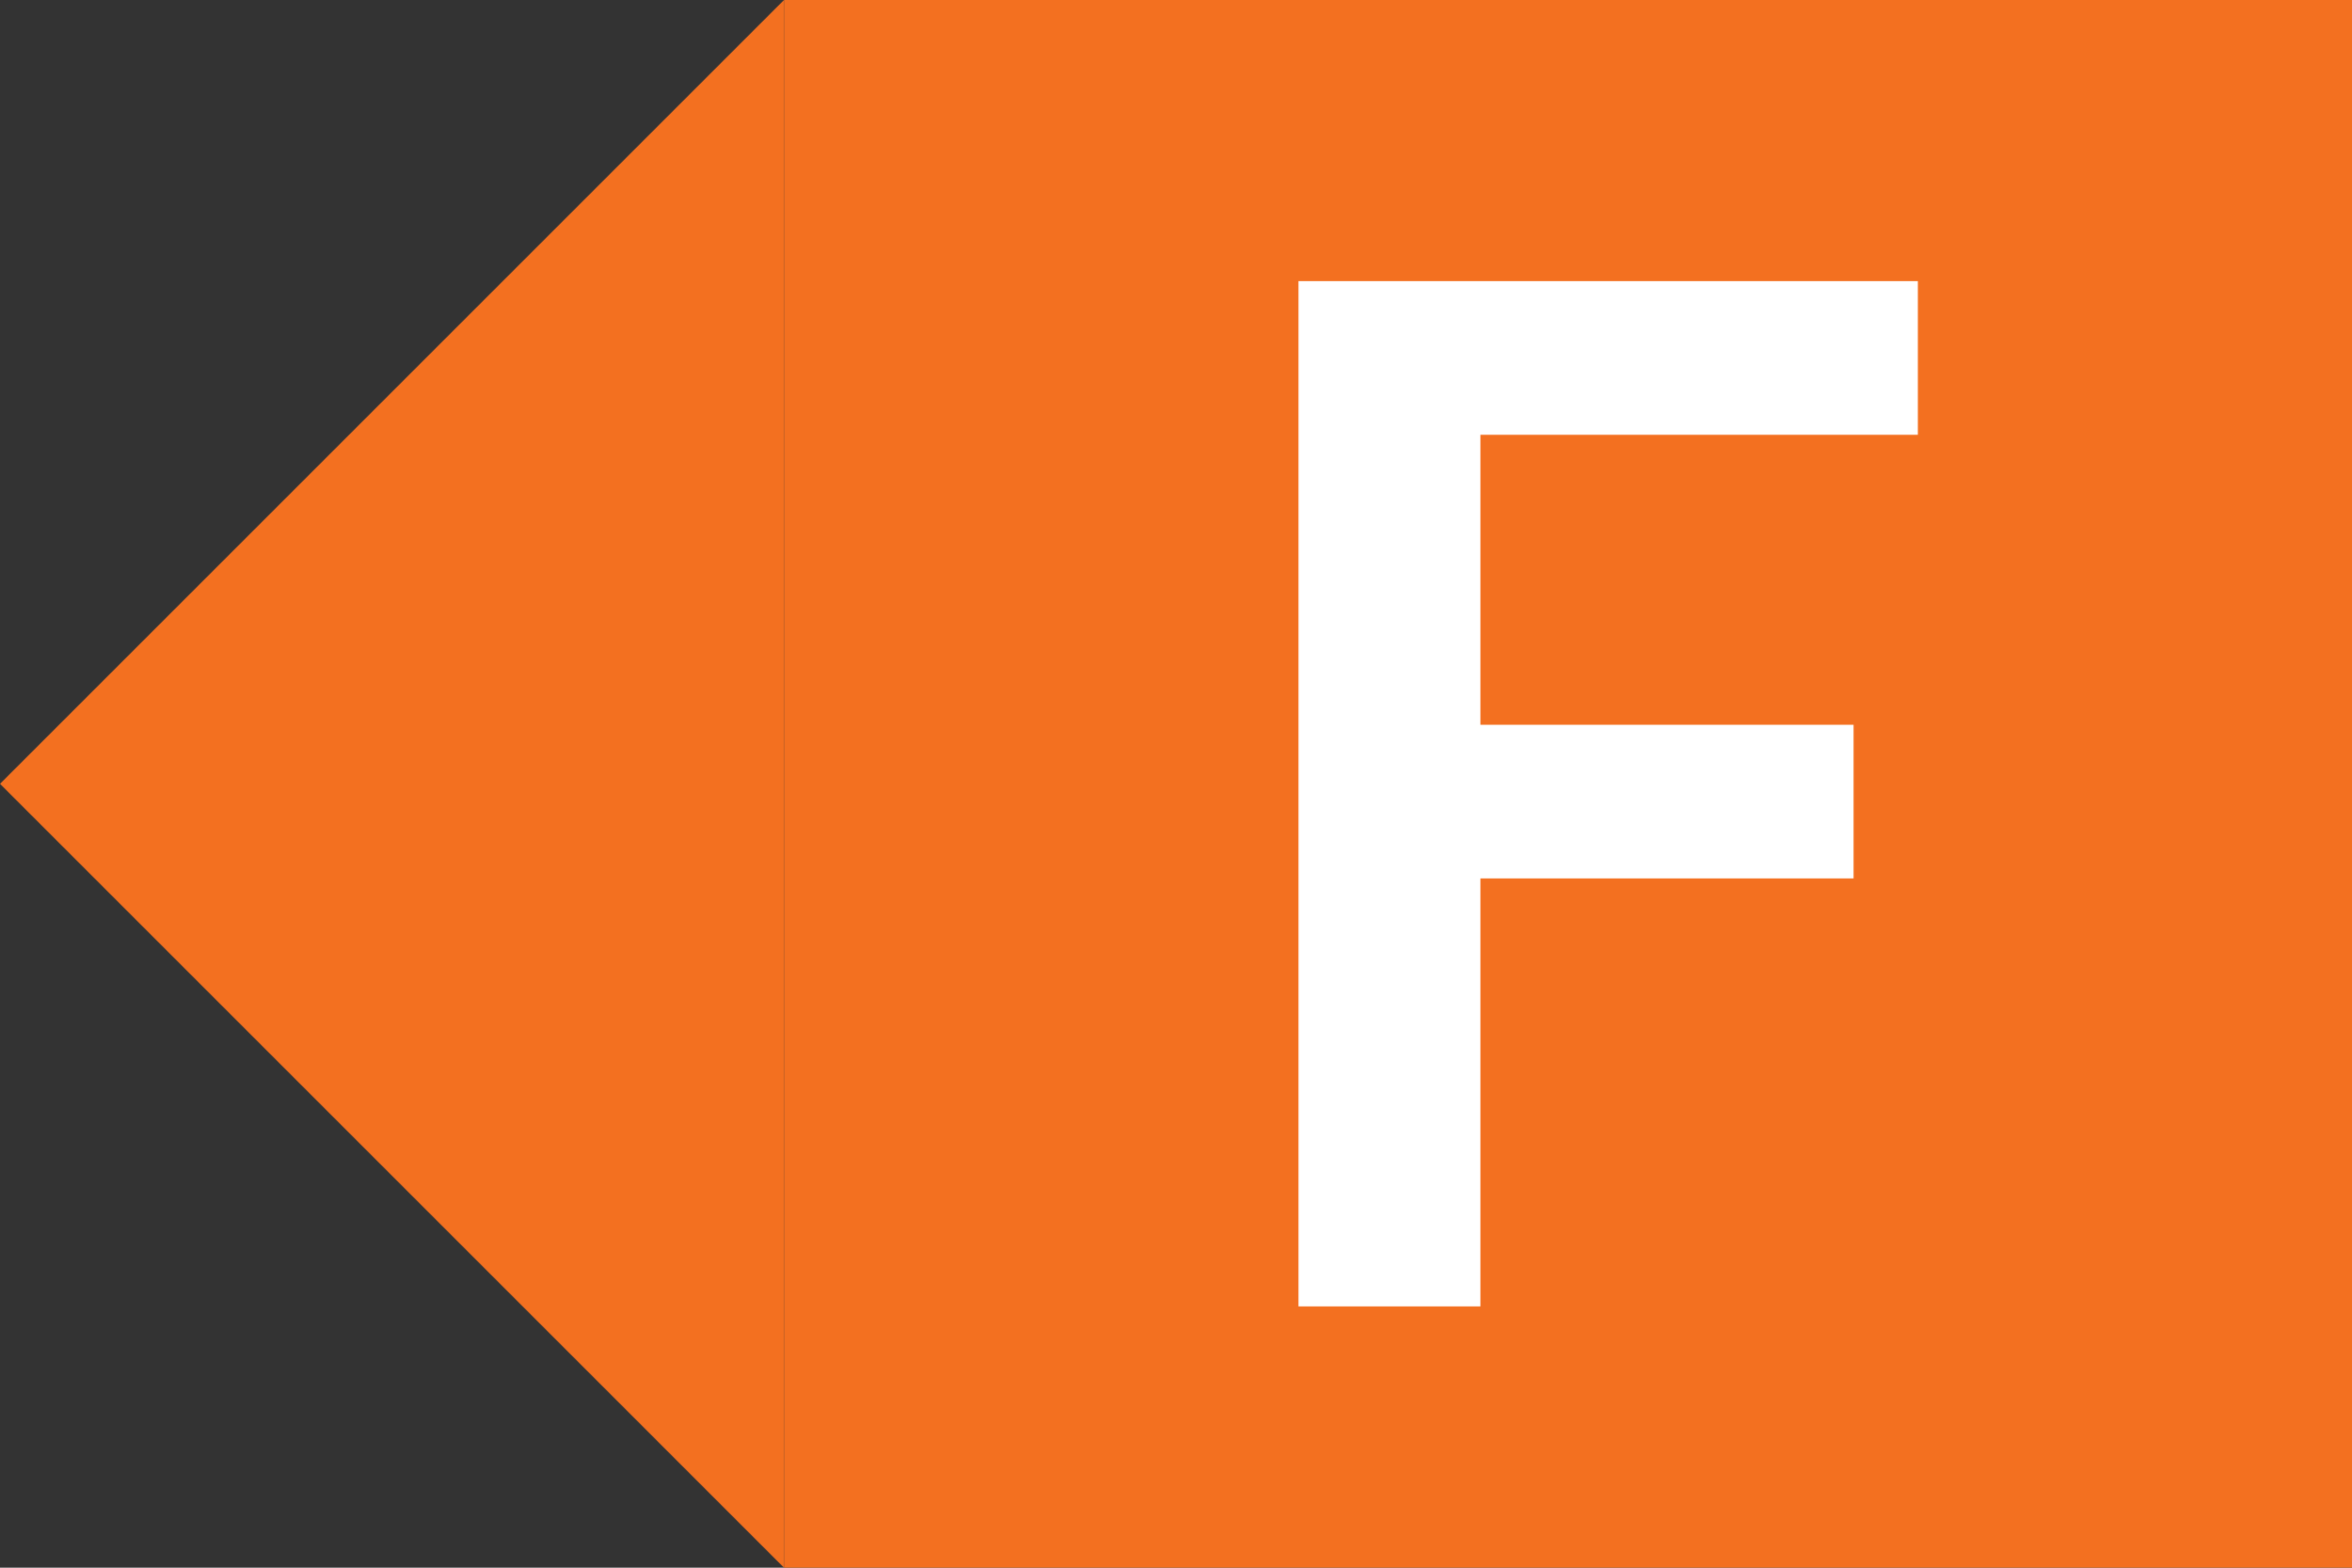 <svg width="36" height="24" viewBox="0 0 36 24" fill="none" xmlns="http://www.w3.org/2000/svg">
<rect x="0" y="0" width="36" height="24" fill="#333333" stroke="none"/>
<rect x="12" width="24" height="24" fill="#F37020"/>
<path d="M12 24L12 0L0 12L12 24Z" fill="#F37020"/>
<path d="M19.875 20V4.304H29.355V6.656H22.659V11.096H28.371V13.448H22.659V20H19.875Z" fill="white"/>
</svg>
